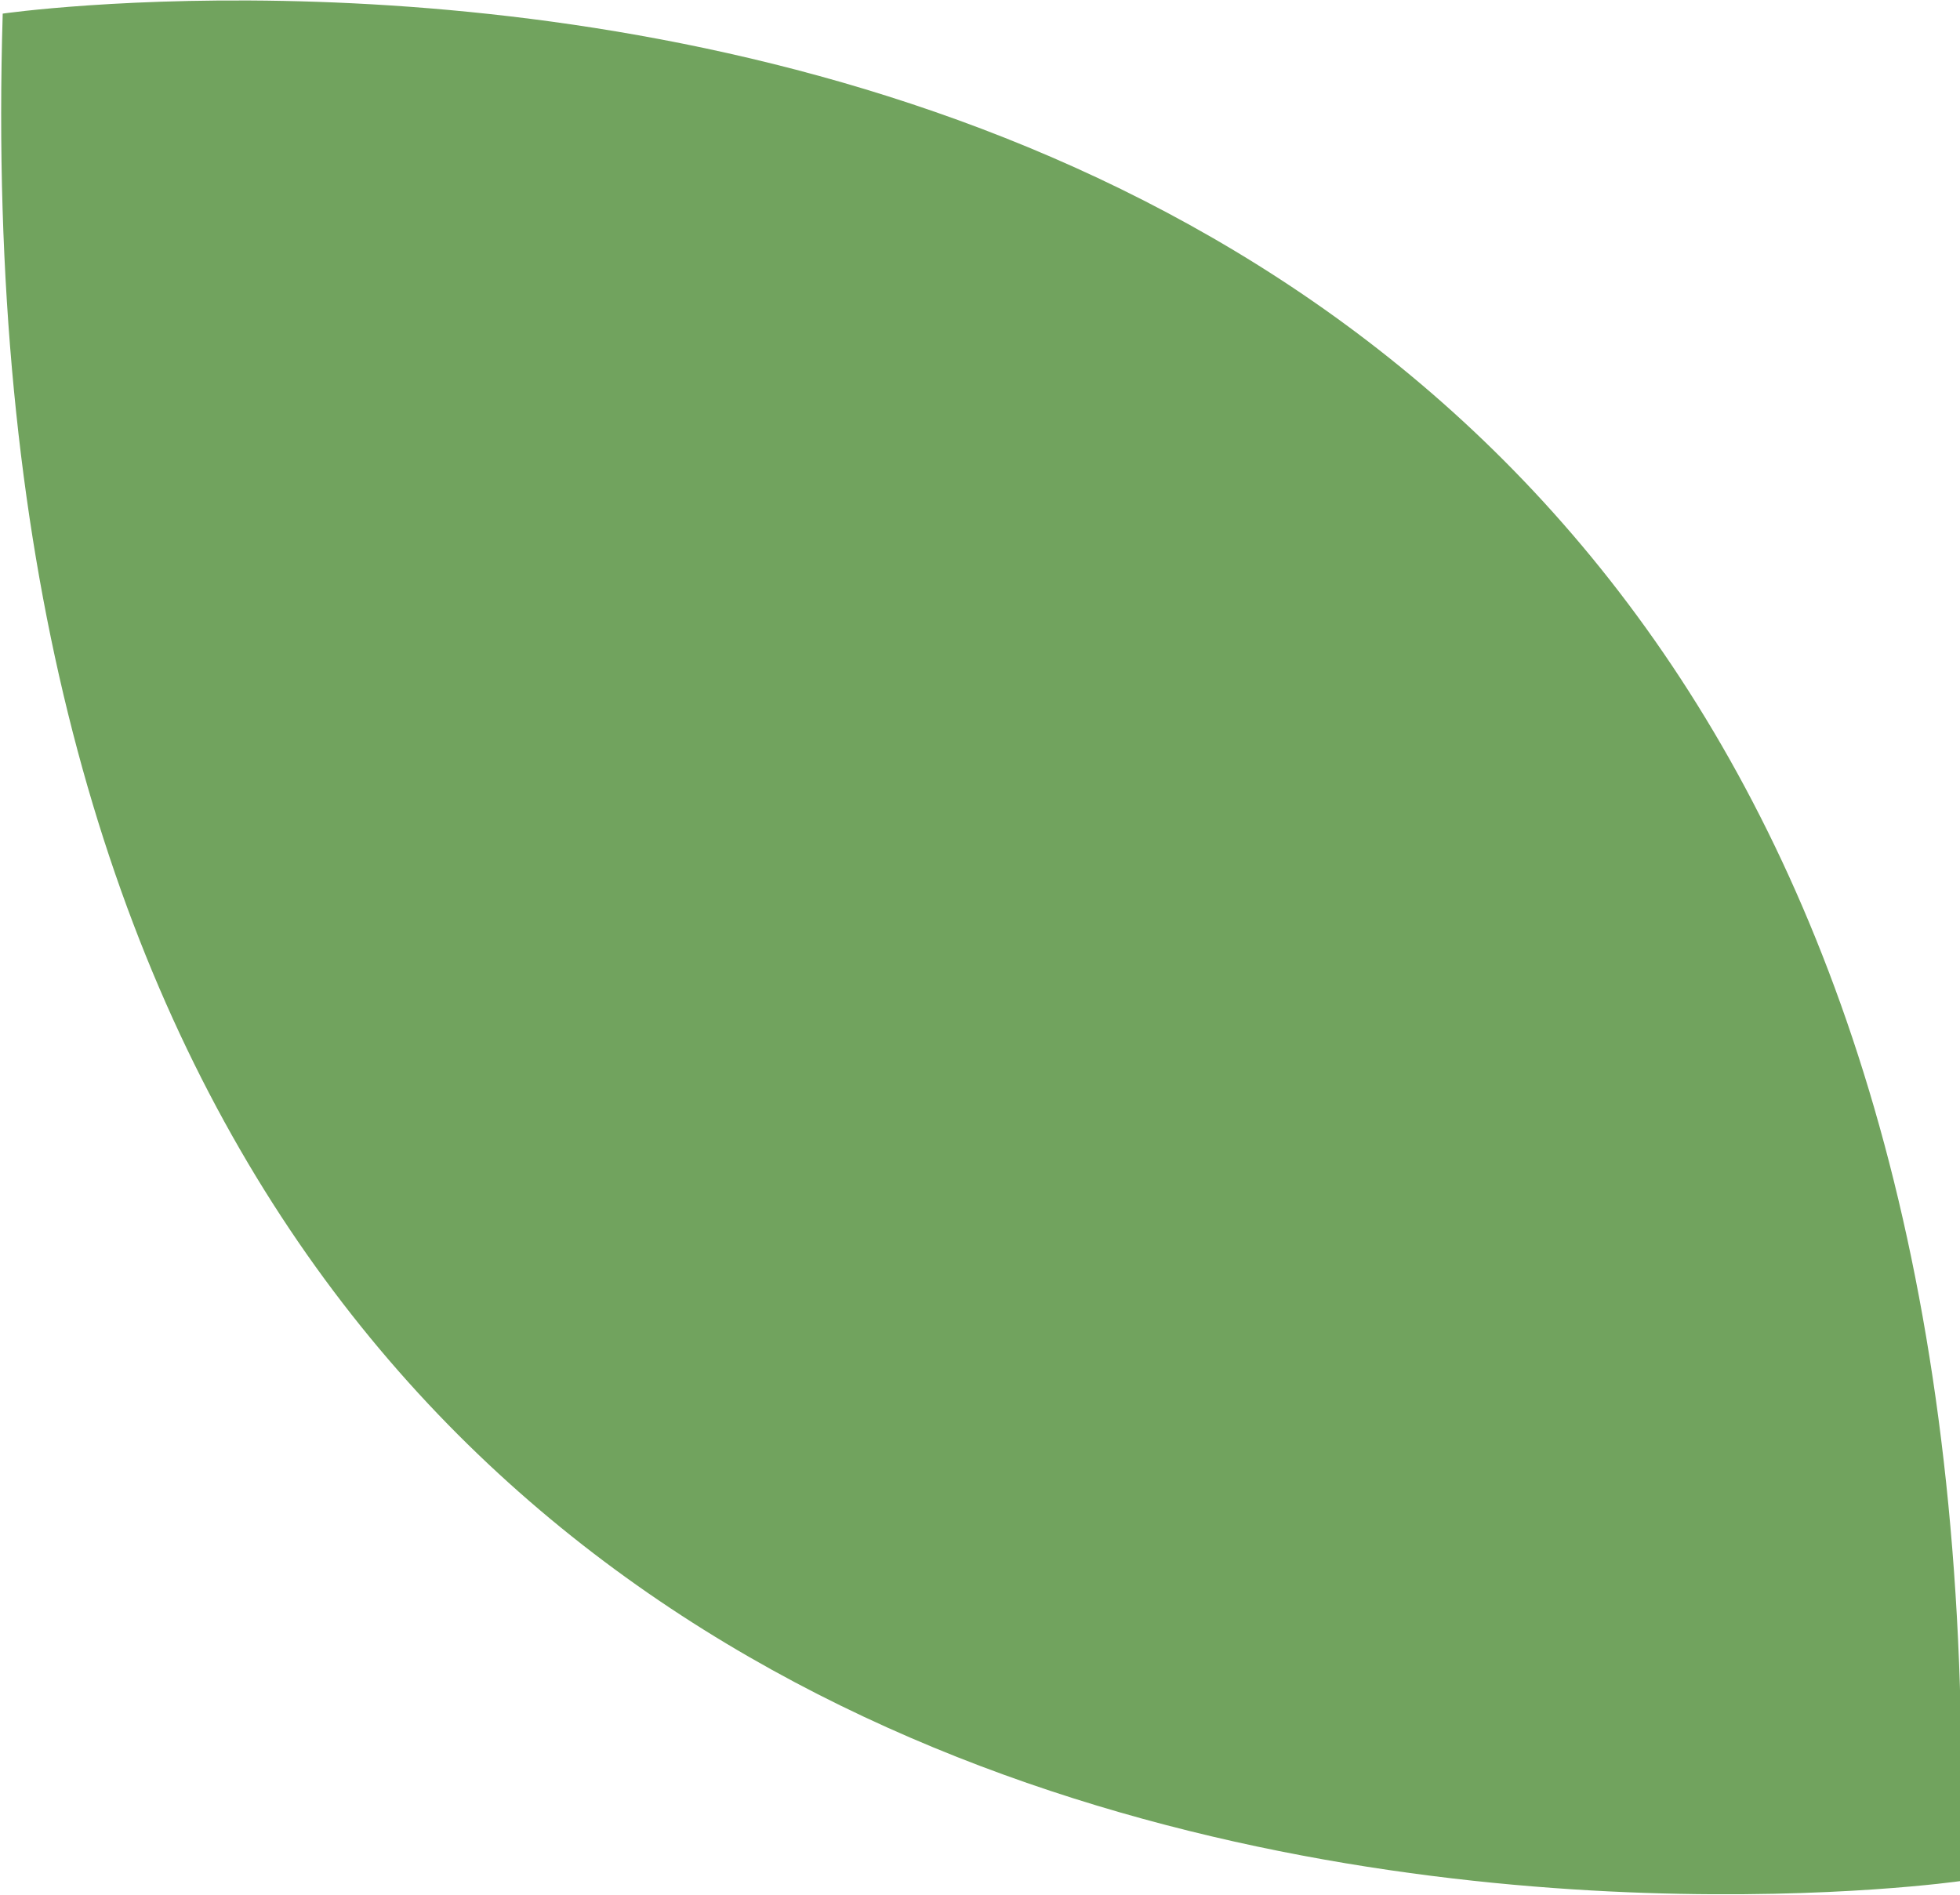 <svg xmlns="http://www.w3.org/2000/svg" xmlns:xlink="http://www.w3.org/1999/xlink" id="Capa_1" x="0px" y="0px" viewBox="0 0 72 69.6" style="enable-background:new 0 0 72 69.6;" xml:space="preserve"> <style type="text/css"> .st0{fill:#71A35E;} </style> <g id="XMLID_1080_"> <g id="XMLID_1081_"> <path id="XMLID_1082_" class="st0" d="M0.1,0.5c0,0,74.2-10.7,71.9,68.6l0,0C72,69.1-2.3,79.8,0.1,0.5L0.1,0.5z"></path> </g> </g> </svg>